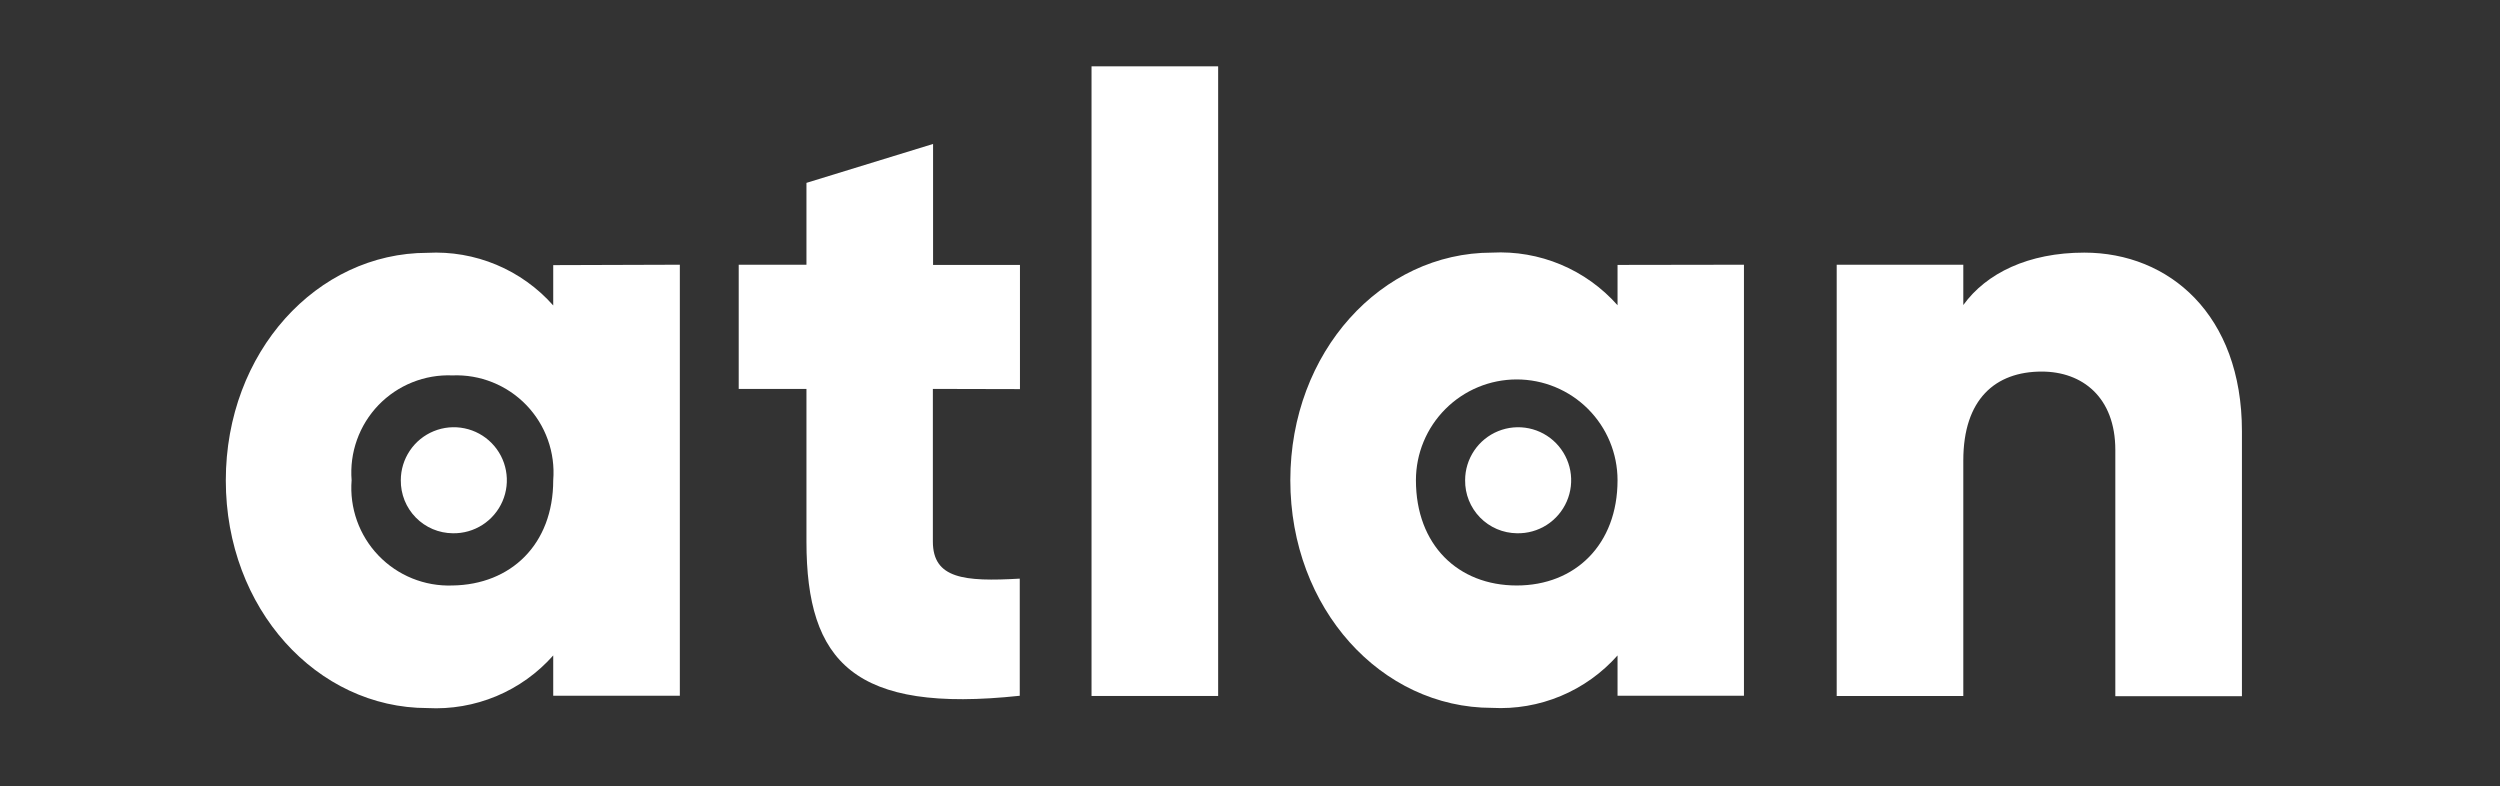 <svg width="124" height="39" viewBox="0 0 124 39" fill="none" xmlns="http://www.w3.org/2000/svg">
<rect x="0" y="0" width="124" height="39" fill="#333333" stroke="none"/>
<path d="M33.72 13.13V34.51H27.44V32.51C26.664 33.387 25.7 34.078 24.619 34.53C23.538 34.981 22.37 35.183 21.2 35.12C15.72 35.12 11.2 30.2 11.2 23.83C11.2 17.46 15.72 12.54 21.2 12.54C22.369 12.477 23.538 12.679 24.619 13.131C25.699 13.583 26.663 14.273 27.44 15.15V13.15L33.72 13.13ZM27.44 23.82C27.494 23.14 27.404 22.457 27.174 21.815C26.945 21.173 26.582 20.587 26.11 20.095C25.637 19.604 25.066 19.218 24.433 18.964C23.801 18.709 23.121 18.592 22.44 18.62C21.759 18.592 21.079 18.709 20.447 18.964C19.814 19.218 19.243 19.604 18.77 20.095C18.298 20.587 17.935 21.173 17.706 21.815C17.476 22.457 17.386 23.14 17.44 23.82C17.386 24.5 17.477 25.185 17.706 25.828C17.935 26.471 18.297 27.058 18.77 27.551C19.242 28.044 19.813 28.432 20.445 28.688C21.078 28.945 21.758 29.065 22.44 29.04C25.34 29 27.44 27 27.44 23.82Z" fill="white"/>
<path d="M46.27 19.29V26.86C46.27 28.7 47.82 28.86 50.58 28.7V34.51C42.38 35.39 40 32.85 40 26.86V19.29H36.64V13.13H40V9.07L46.28 7.14V13.14H50.59V19.3L46.27 19.29Z" fill="white"/>
<path d="M54.14 3.29H60.42V34.52H54.14V3.29Z" fill="white"/>
<path d="M86.5 13.13V34.51H80.23V32.51C79.454 33.385 78.491 34.073 77.412 34.523C76.334 34.973 75.167 35.174 74 35.11C68.51 35.11 64 30.19 64 23.82C64 17.45 68.52 12.53 74 12.53C75.168 12.468 76.335 12.67 77.414 13.122C78.493 13.574 79.455 14.264 80.23 15.14V13.14L86.5 13.13ZM80.23 23.82C80.23 22.494 79.703 21.222 78.766 20.285C77.828 19.347 76.556 18.82 75.23 18.82C73.904 18.82 72.632 19.347 71.695 20.285C70.757 21.222 70.23 22.494 70.23 23.82C70.23 27.03 72.32 29.04 75.23 29.04C78.14 29.04 80.23 27 80.23 23.82Z" fill="white"/>
<path d="M111.2 21.39V34.53H104.92V22.32C104.92 19.7 103.28 18.43 101.27 18.43C98.97 18.43 97.38 19.8 97.38 22.84V34.52H91.1V13.13H97.38V15.13C98.52 13.55 100.61 12.53 103.38 12.53C107.59 12.53 111.2 15.61 111.2 21.39Z" fill="white"/>
<path d="M22.46 26.45C22.982 26.46 23.495 26.314 23.934 26.031C24.373 25.748 24.718 25.341 24.925 24.861C25.132 24.382 25.191 23.852 25.095 23.338C25 22.825 24.753 22.352 24.387 21.979C24.022 21.606 23.553 21.35 23.042 21.245C22.53 21.139 21.999 21.188 21.515 21.386C21.032 21.583 20.618 21.92 20.327 22.354C20.036 22.787 19.88 23.298 19.88 23.82C19.876 24.162 19.94 24.502 20.067 24.82C20.195 25.137 20.384 25.426 20.624 25.671C20.863 25.915 21.149 26.11 21.464 26.244C21.779 26.377 22.118 26.447 22.46 26.45Z" fill="white"/>
<path d="M75.24 26.45C75.763 26.462 76.277 26.318 76.717 26.037C77.157 25.755 77.504 25.348 77.712 24.869C77.921 24.39 77.981 23.859 77.887 23.345C77.792 22.831 77.546 22.357 77.181 21.983C76.816 21.609 76.347 21.352 75.836 21.246C75.324 21.14 74.792 21.188 74.308 21.385C73.824 21.582 73.409 21.919 73.118 22.353C72.826 22.787 72.67 23.297 72.67 23.82C72.666 24.162 72.729 24.501 72.856 24.817C72.983 25.134 73.172 25.423 73.41 25.668C73.649 25.912 73.933 26.107 74.247 26.241C74.561 26.375 74.899 26.446 75.24 26.45Z" fill="white"/>
</svg>
